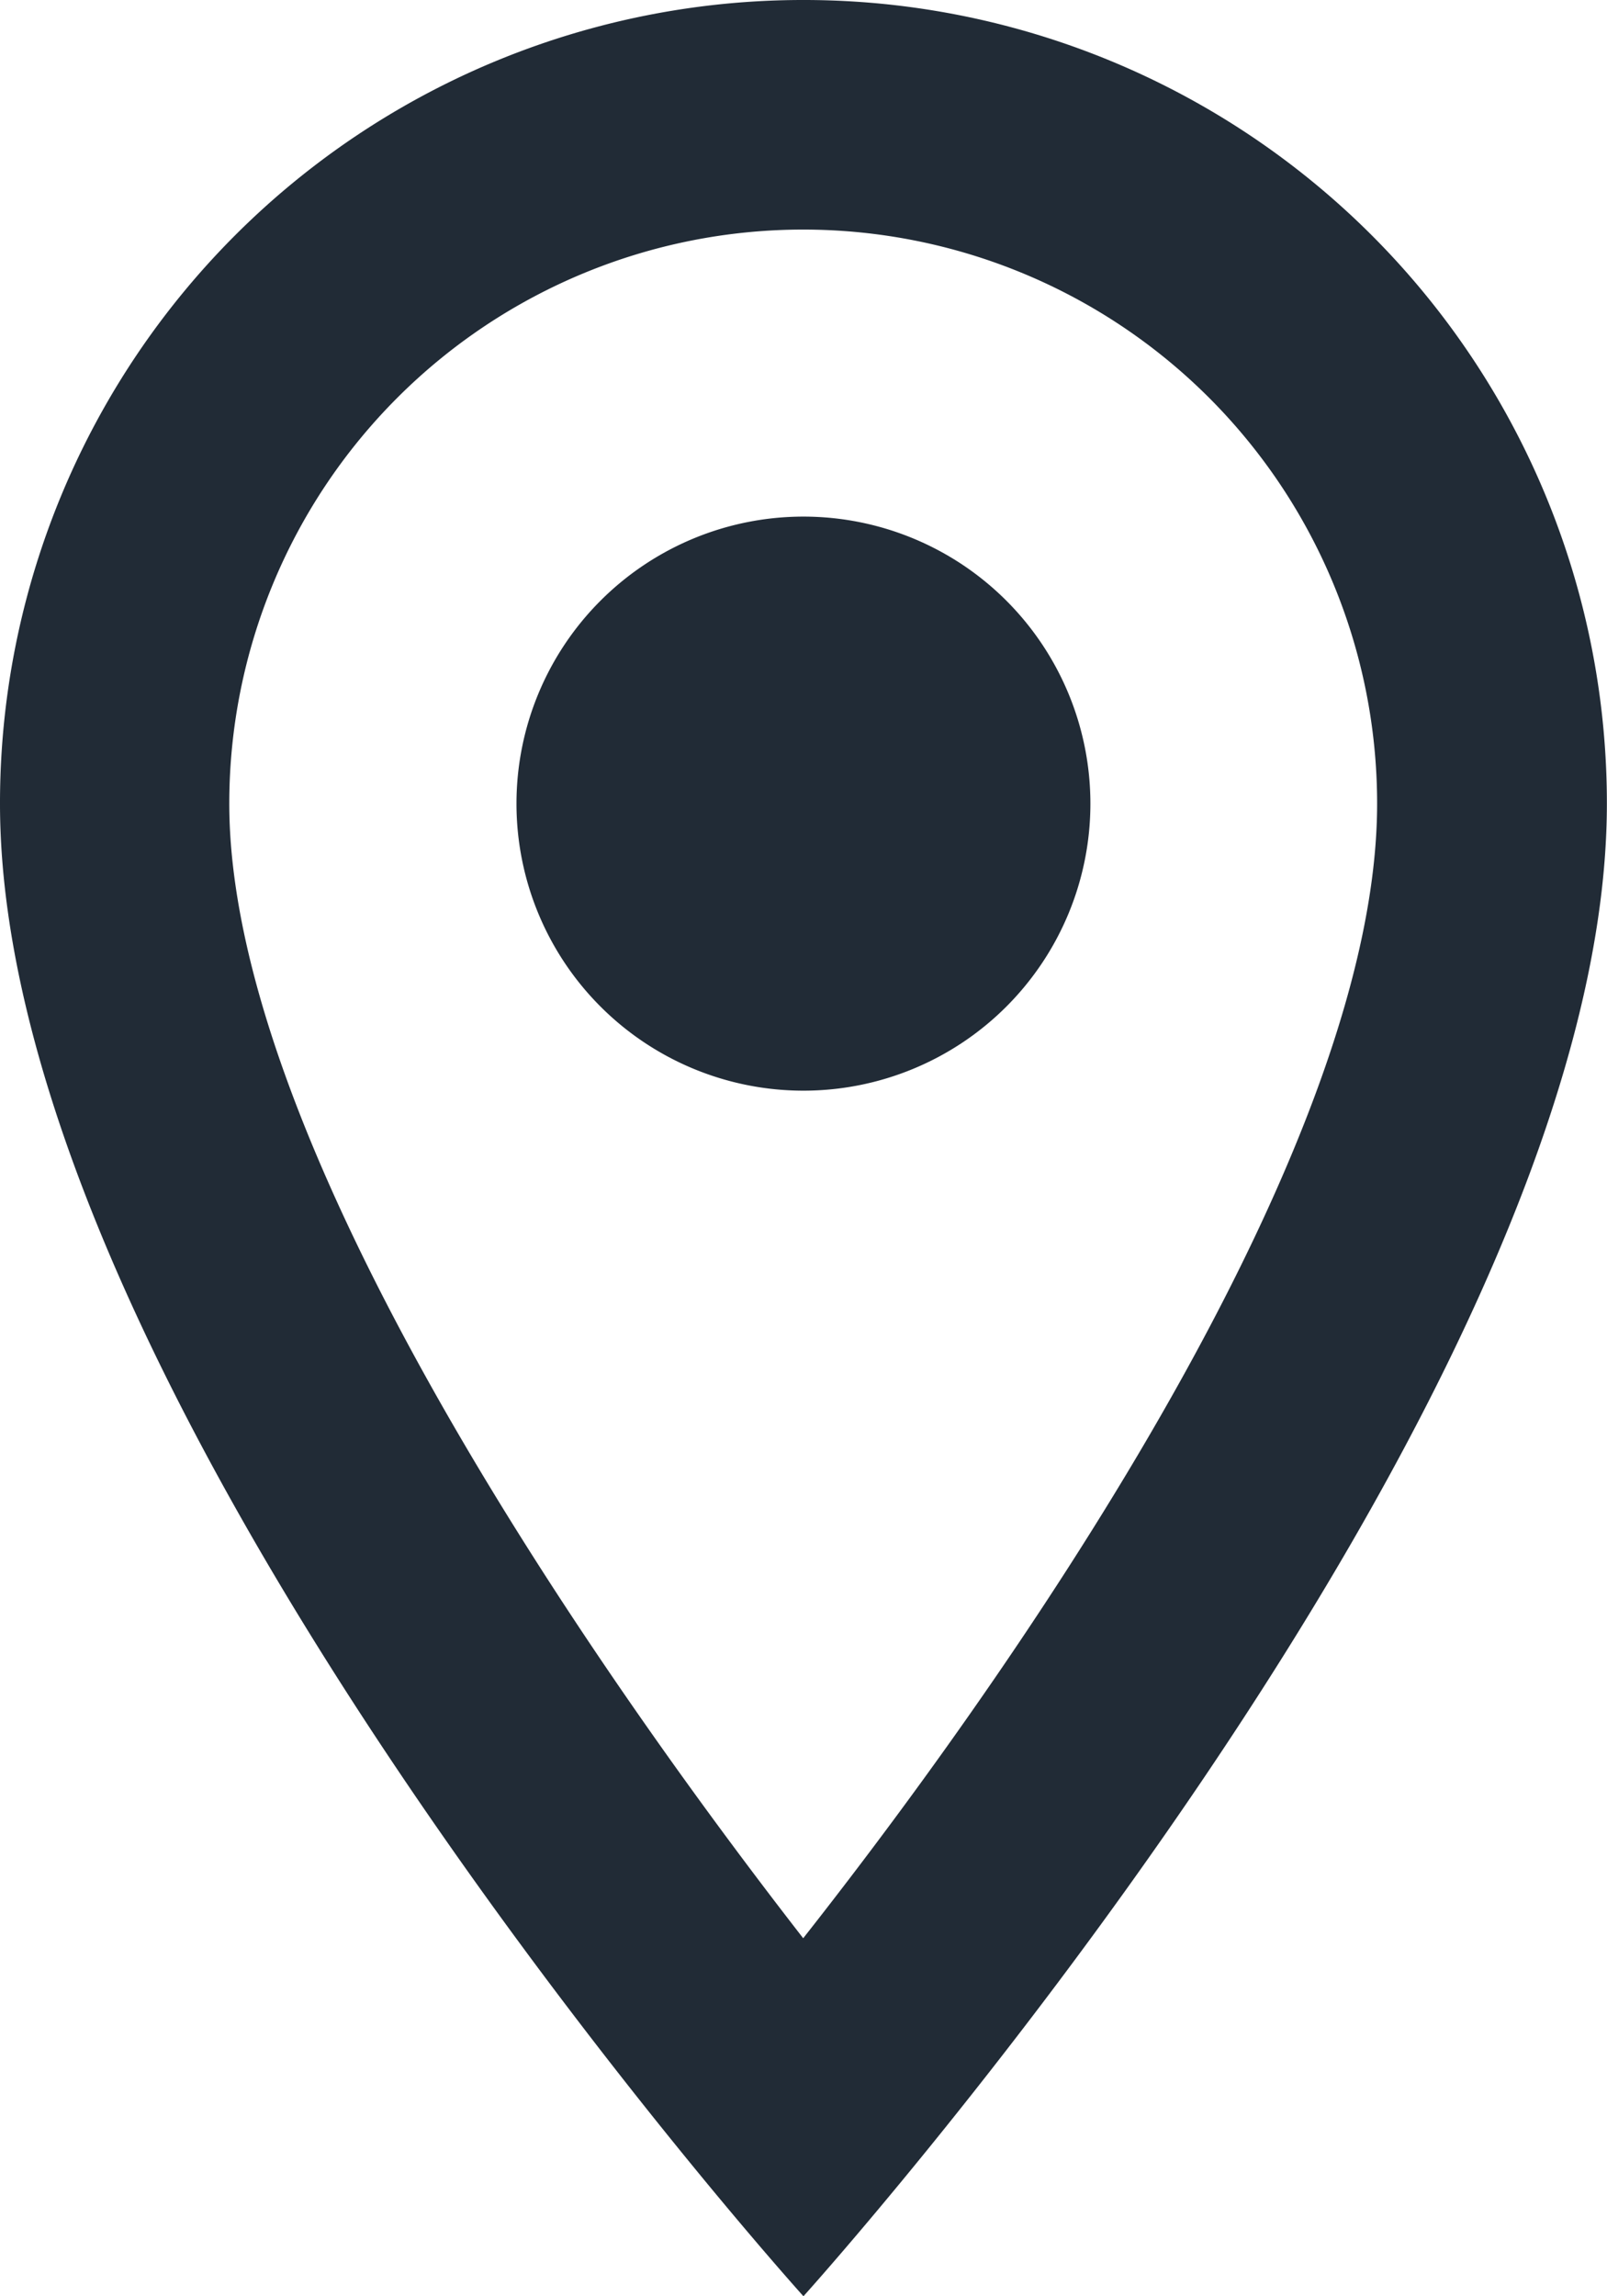 <svg id="locationIcon" xmlns="http://www.w3.org/2000/svg" width="13.317" height="19.024" viewBox="0 0 13.317 19.024">
  <path id="Path_22" data-name="Path 22" d="M11.658,2A6.654,6.654,0,0,0,5,8.658c0,4.994,6.658,12.366,6.658,12.366s6.658-7.372,6.658-12.366A6.654,6.654,0,0,0,11.658,2ZM6.9,8.658a4.756,4.756,0,1,1,9.512,0c0,2.739-2.739,6.839-4.756,9.4C9.68,15.517,6.9,11.369,6.9,8.658Z" transform="translate(-5 -2)" fill="#212b36"/>
  <path id="Path_23" data-name="Path 23" d="M11.878,11.256A2.378,2.378,0,1,0,9.5,8.878,2.378,2.378,0,0,0,11.878,11.256Z" transform="translate(-5.22 -2.22)" fill="#212b36"/>
</svg>
